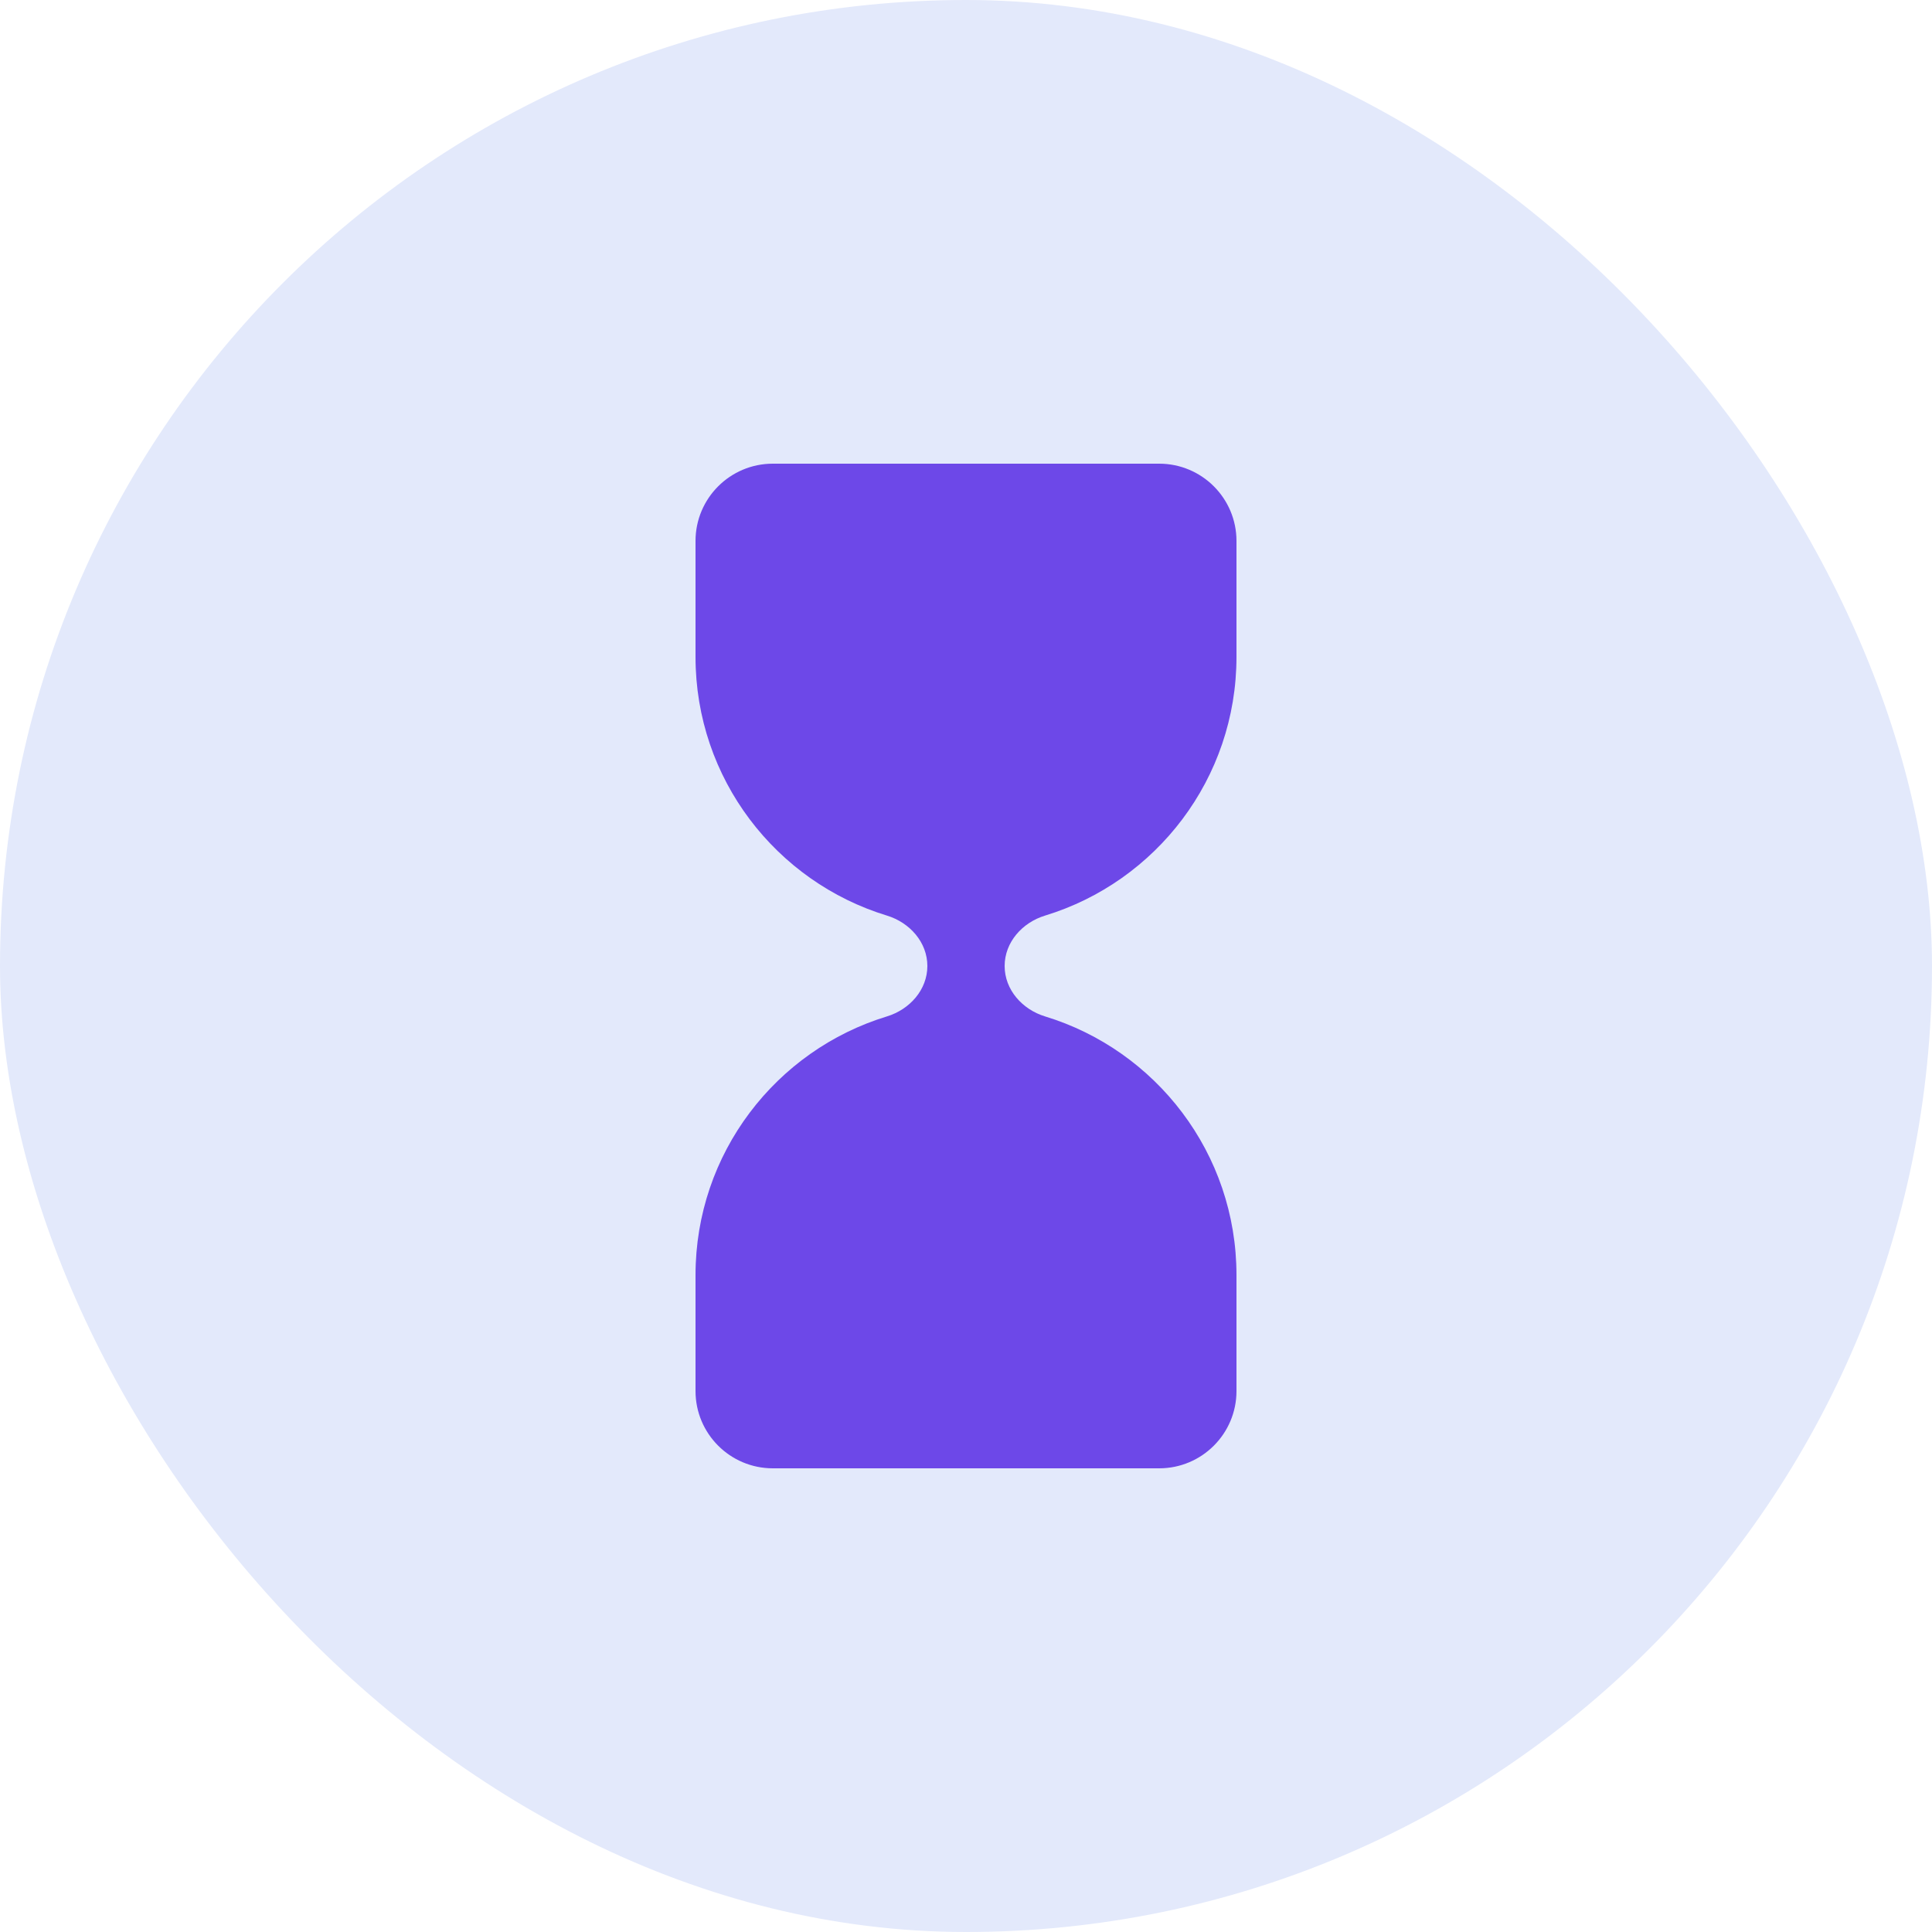 <svg width="25" height="25" viewBox="0 0 25 25" fill="none" xmlns="http://www.w3.org/2000/svg">
<rect width="25" height="25" rx="12.5" fill="#E3E9FB"/>
<path d="M9 7C9 6.448 9.448 6 10 6H15C15.552 6 16 6.448 16 7V8.5C16 10.077 14.957 11.411 13.522 11.848C13.228 11.938 13 12.193 13 12.5C13 12.807 13.228 13.062 13.522 13.152C14.957 13.589 16 14.923 16 16.5V18C16 18.552 15.552 19 15 19L10 19C9.448 19 9 18.552 9 18V16.5C9 14.923 10.043 13.589 11.478 13.152C11.772 13.062 12 12.807 12 12.5C12 12.193 11.772 11.938 11.478 11.848C10.043 11.411 9 10.077 9 8.5V7Z" fill="#6D48E8"/>
</svg>
